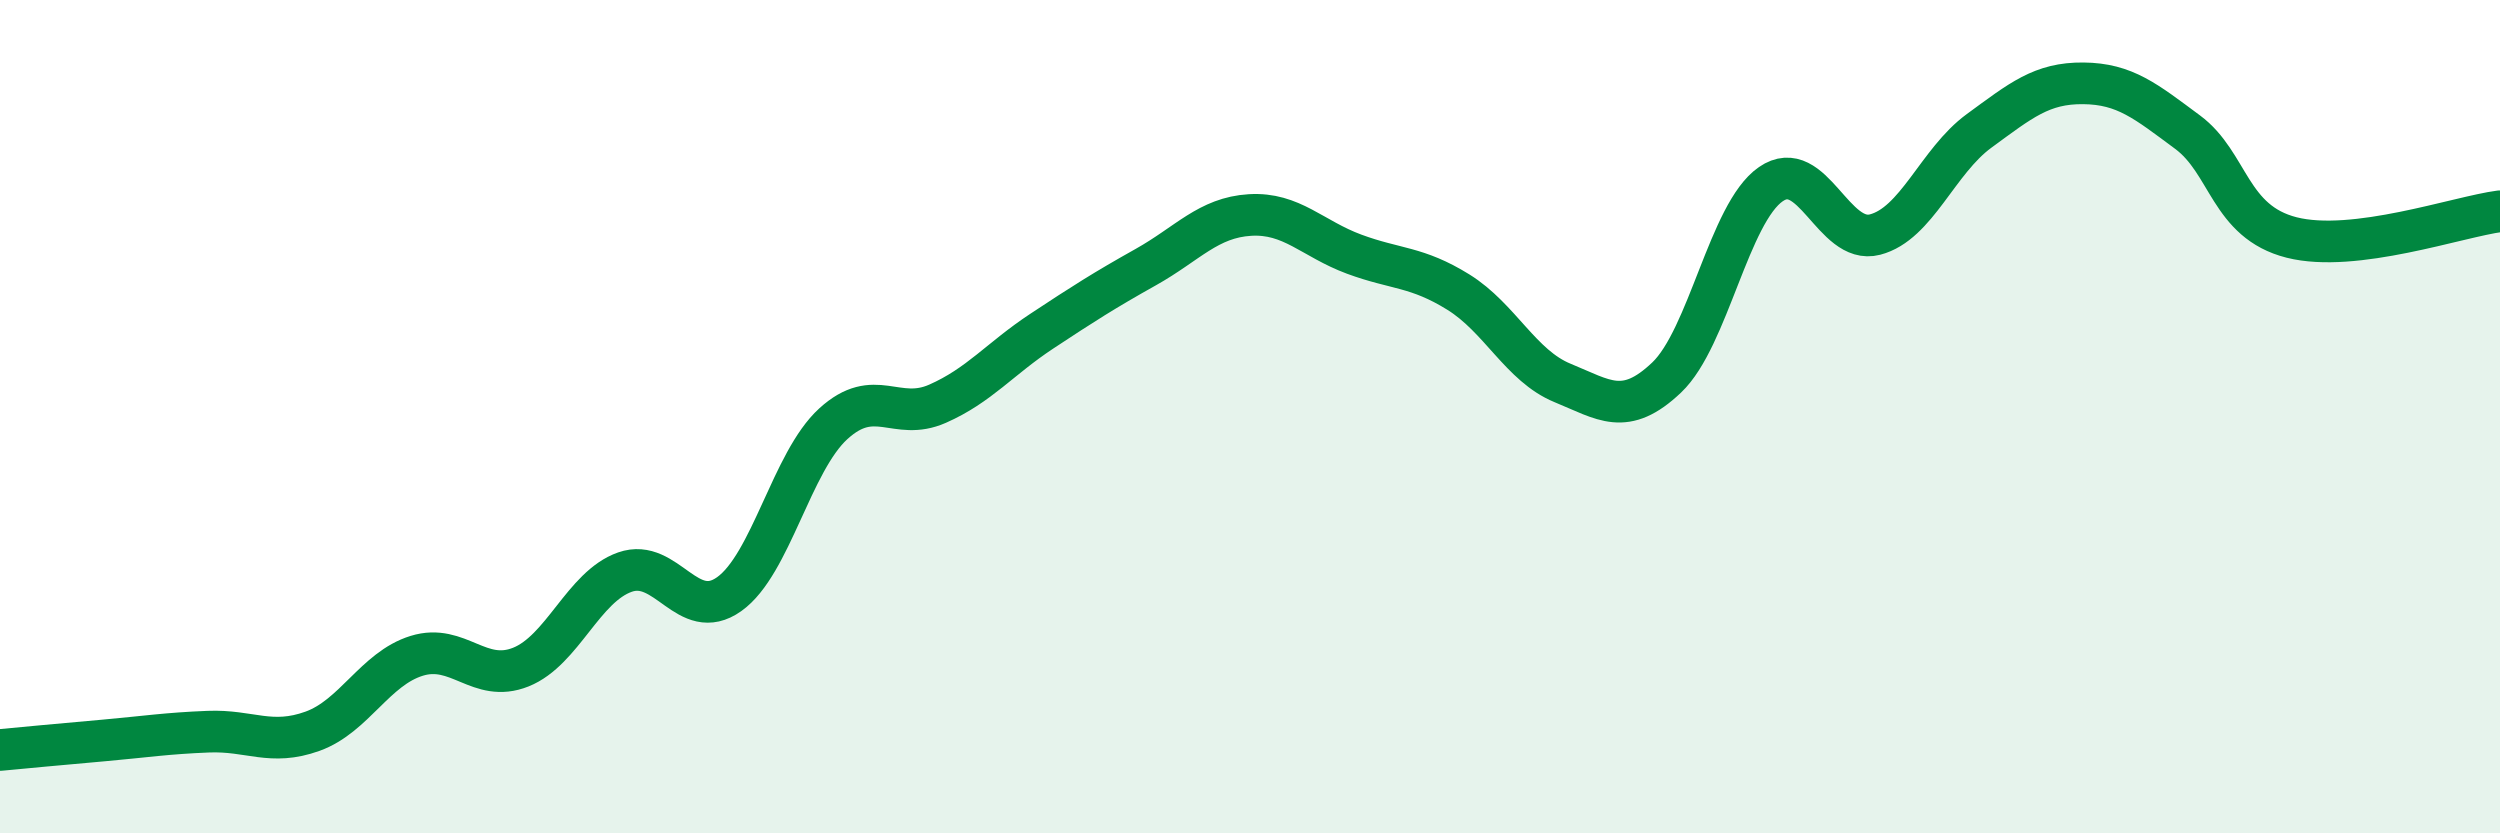 
    <svg width="60" height="20" viewBox="0 0 60 20" xmlns="http://www.w3.org/2000/svg">
      <path
        d="M 0,18 C 0.5,17.95 1.5,17.86 2.5,17.77 C 3.5,17.68 4,17.6 5,17.56 C 6,17.52 6.5,17.91 7.5,17.55 C 8.5,17.19 9,16.05 10,15.74 C 11,15.43 11.5,16.41 12.5,16.01 C 13.5,15.61 14,14.08 15,13.73 C 16,13.38 16.5,14.97 17.5,14.26 C 18.5,13.55 19,11.08 20,10.17 C 21,9.26 21.5,10.13 22.5,9.69 C 23.5,9.25 24,8.61 25,7.95 C 26,7.29 26.5,6.97 27.5,6.41 C 28.5,5.85 29,5.22 30,5.16 C 31,5.1 31.5,5.73 32.5,6.1 C 33.5,6.47 34,6.39 35,7.01 C 36,7.63 36.5,8.78 37.5,9.19 C 38.5,9.6 39,10.01 40,9.06 C 41,8.11 41.5,5.11 42.5,4.42 C 43.5,3.73 44,5.89 45,5.63 C 46,5.37 46.5,3.87 47.5,3.14 C 48.5,2.41 49,1.99 50,2 C 51,2.01 51.5,2.43 52.5,3.17 C 53.5,3.91 53.5,5.32 55,5.7 C 56.5,6.08 59,5.2 60,5.07L60 20L0 20Z"
        fill="#008740"
        opacity="0.1"
        stroke-linecap="round"
        stroke-linejoin="round"
      />
      <path
        d="M 0,18 C 0.5,17.95 1.5,17.86 2.5,17.77 C 3.5,17.68 4,17.6 5,17.56 C 6,17.52 6.5,17.91 7.5,17.55 C 8.5,17.19 9,16.05 10,15.74 C 11,15.43 11.5,16.41 12.5,16.01 C 13.5,15.61 14,14.08 15,13.73 C 16,13.38 16.5,14.97 17.5,14.26 C 18.5,13.55 19,11.08 20,10.17 C 21,9.26 21.5,10.13 22.5,9.69 C 23.5,9.25 24,8.61 25,7.95 C 26,7.29 26.5,6.97 27.5,6.41 C 28.5,5.85 29,5.22 30,5.16 C 31,5.1 31.5,5.73 32.5,6.1 C 33.5,6.47 34,6.39 35,7.01 C 36,7.63 36.5,8.78 37.5,9.19 C 38.5,9.6 39,10.01 40,9.06 C 41,8.11 41.5,5.11 42.5,4.42 C 43.5,3.73 44,5.89 45,5.63 C 46,5.37 46.5,3.87 47.5,3.14 C 48.5,2.41 49,1.99 50,2 C 51,2.01 51.5,2.43 52.5,3.17 C 53.5,3.91 53.5,5.32 55,5.7 C 56.5,6.08 59,5.2 60,5.07"
        stroke="#008740"
        stroke-width="1"
        fill="none"
        stroke-linecap="round"
        stroke-linejoin="round"
      />
    </svg>
  